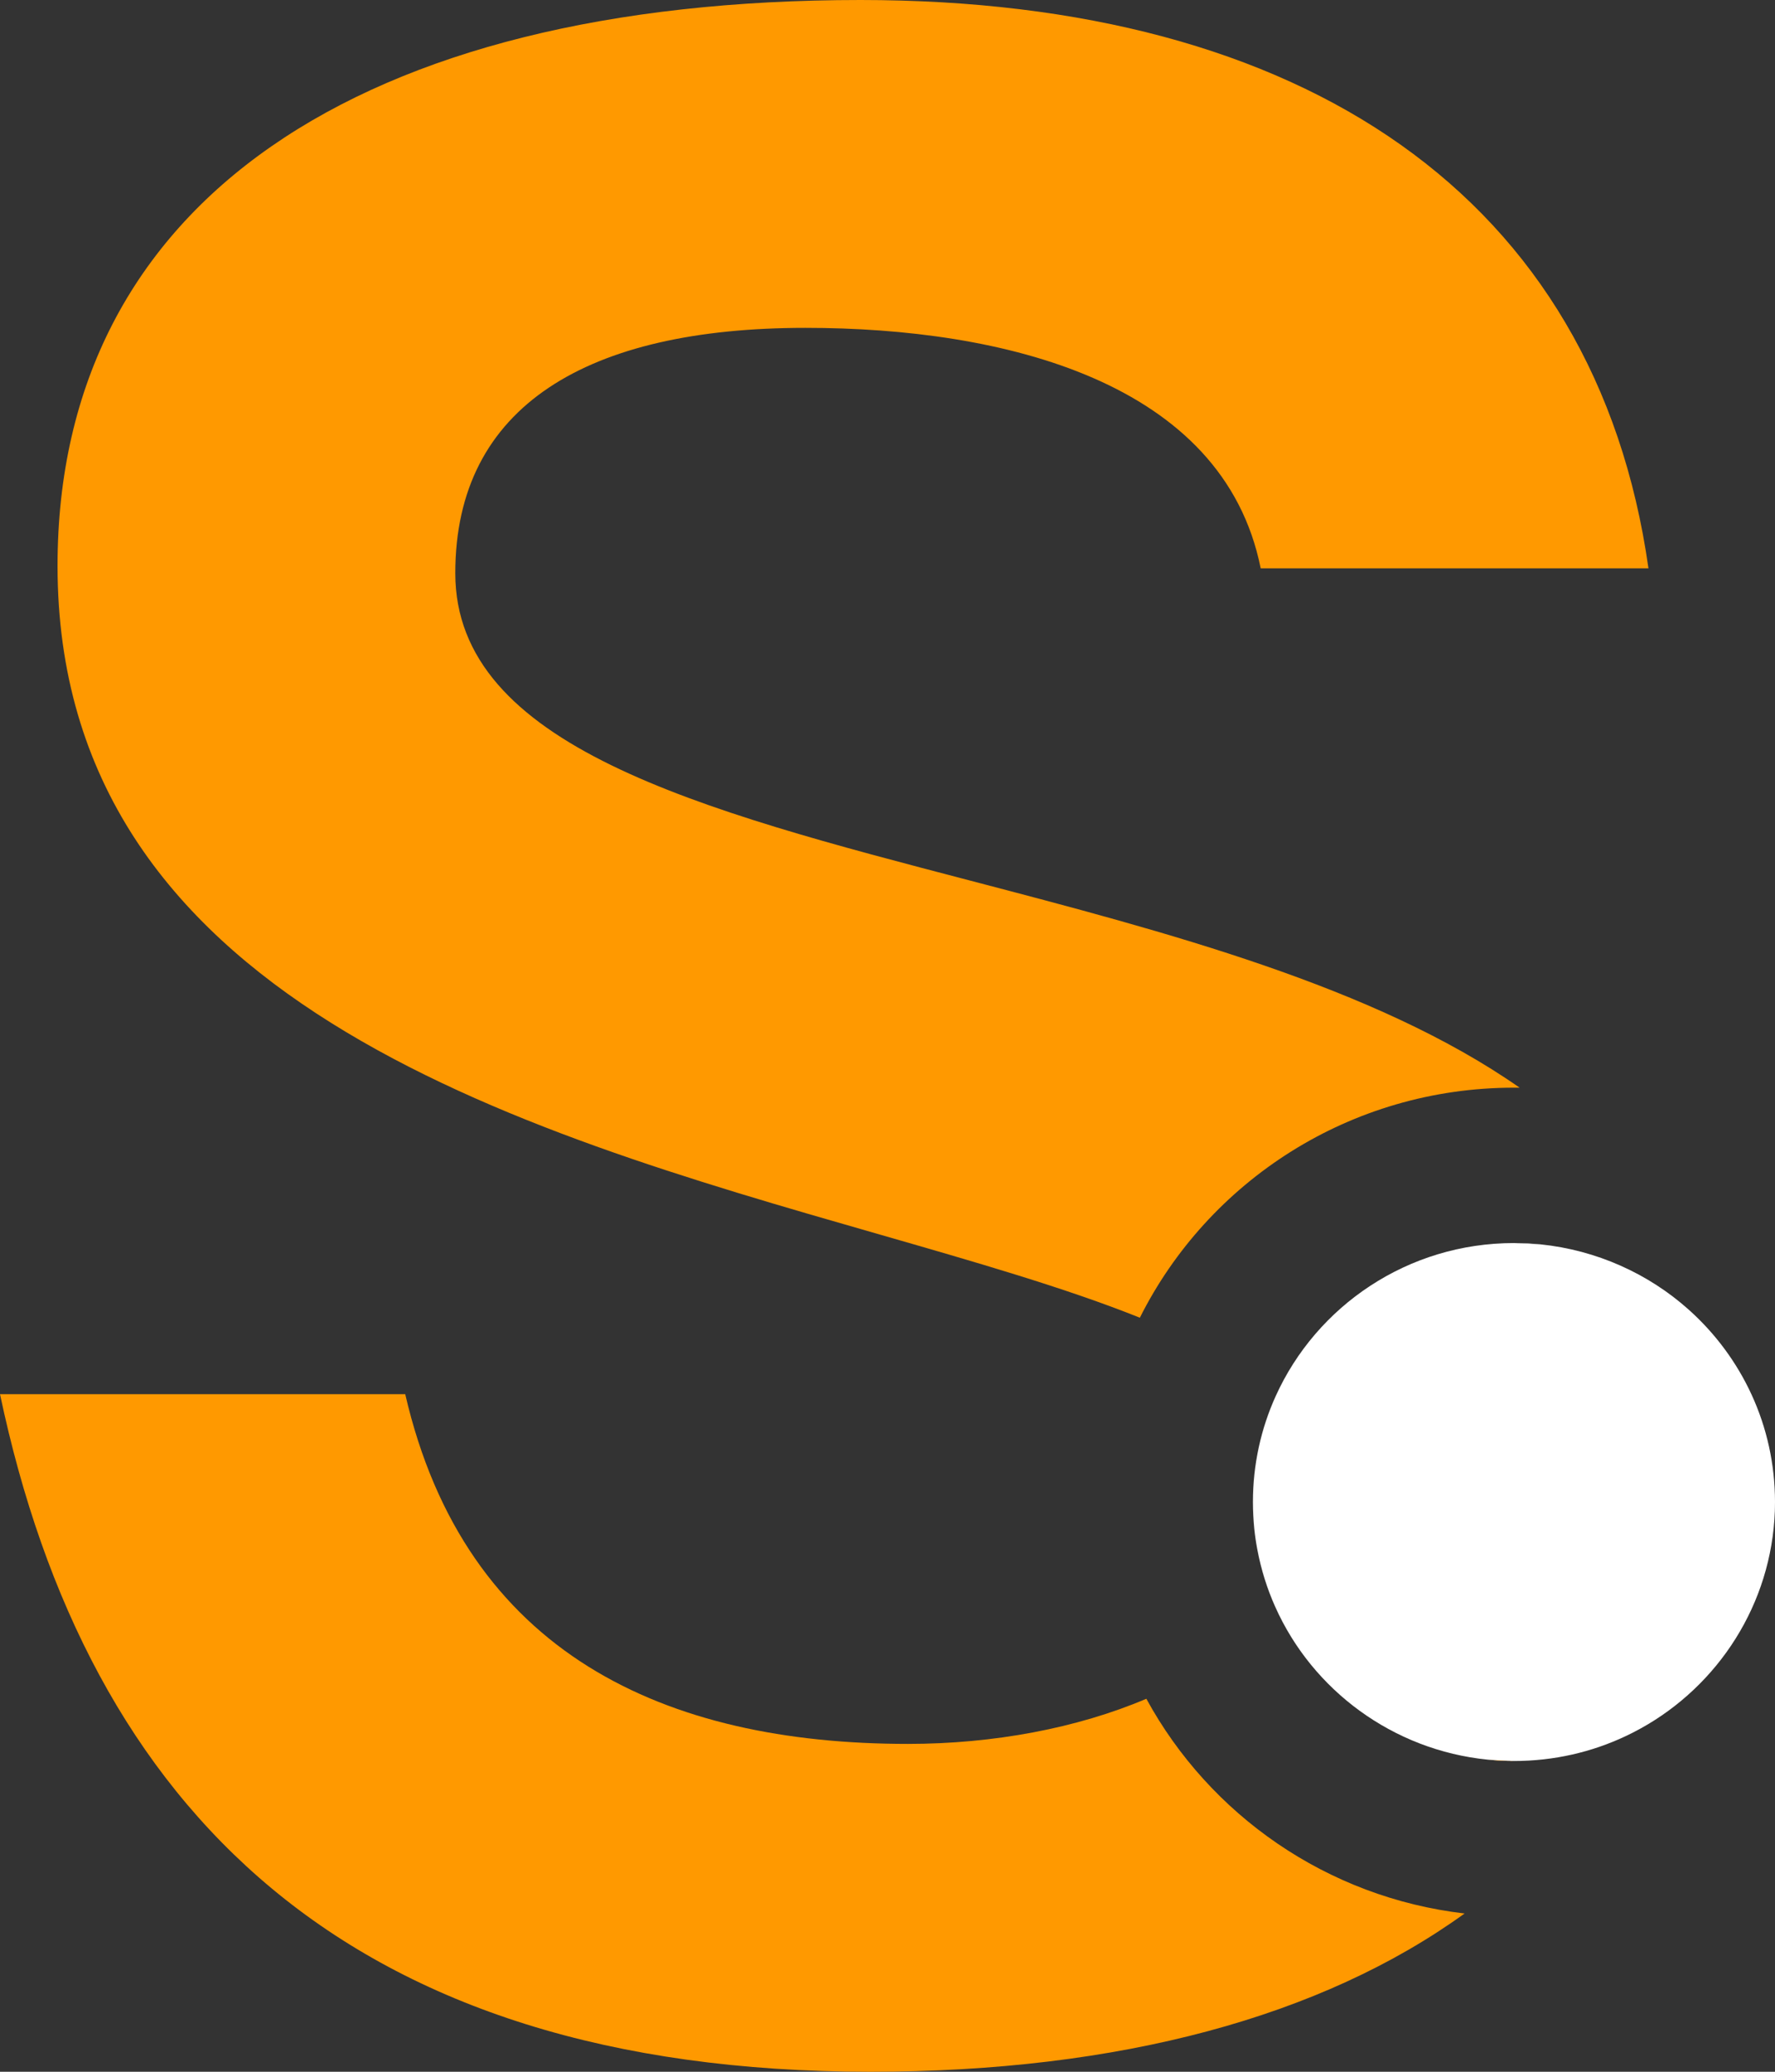 <svg xmlns="http://www.w3.org/2000/svg" width="24" height="28" viewBox="0 0 24 28" fill="none">
  <rect x="0" y="0" width="24" height="28" fill="#333333" stroke="none"/>
  <path d="M20.471 23.8C20.351 23.8 20.233 23.794 20.116 23.782L20.471 23.8ZM20.471 16.8C20.59 16.8 20.709 16.806 20.825 16.817L20.471 16.8Z" fill="white"/>
  <path d="M20.471 23.8C20.351 23.8 20.233 23.794 20.116 23.782L20.471 23.8Z" fill="#FF9900"/>
  <path d="M20.471 23.8L20.116 23.782C18.831 23.653 17.744 22.84 17.242 21.715C17.133 21.472 17.052 21.214 17.001 20.945C16.983 20.851 16.969 20.755 16.959 20.658C16.948 20.543 16.941 20.419 16.941 20.3C16.941 19.79 17.051 19.305 17.249 18.868C17.801 17.649 19.036 16.8 20.471 16.8L20.825 16.817C21.59 16.895 22.29 17.215 22.831 17.698C23.549 18.338 24 19.267 24 20.3L23.999 20.37L23.998 20.423C23.995 20.5 23.99 20.576 23.982 20.652C23.855 21.894 23.071 22.951 21.981 23.464C21.523 23.68 21.011 23.8 20.471 23.8Z" fill="white"/>
  <path d="M0 18.842C1.184 24.455 4.701 28 11.77 28C15.138 28 17.872 27.255 19.803 25.861C17.94 25.644 16.354 24.526 15.5 22.959C14.563 23.357 13.431 23.569 12.277 23.569C8.997 23.569 6.291 22.354 5.479 18.842H0Z" fill="#FF9900"/>
  <path d="M0.778 7.648C0.778 13.492 6.946 15.264 11.861 16.675C13.183 17.055 14.415 17.409 15.412 17.809C16.336 15.966 18.254 14.7 20.471 14.7L20.547 14.7C18.589 13.332 15.76 12.593 13.128 11.904C9.45 10.943 6.156 10.082 6.156 7.747C6.156 5.482 7.948 4.431 10.891 4.431C13.563 4.431 16.539 5.154 17.046 7.681H22.289C21.578 2.659 17.621 0 11.635 0C4.87 0 0.778 2.725 0.778 7.648Z" fill="#FF9900"/>
</svg>